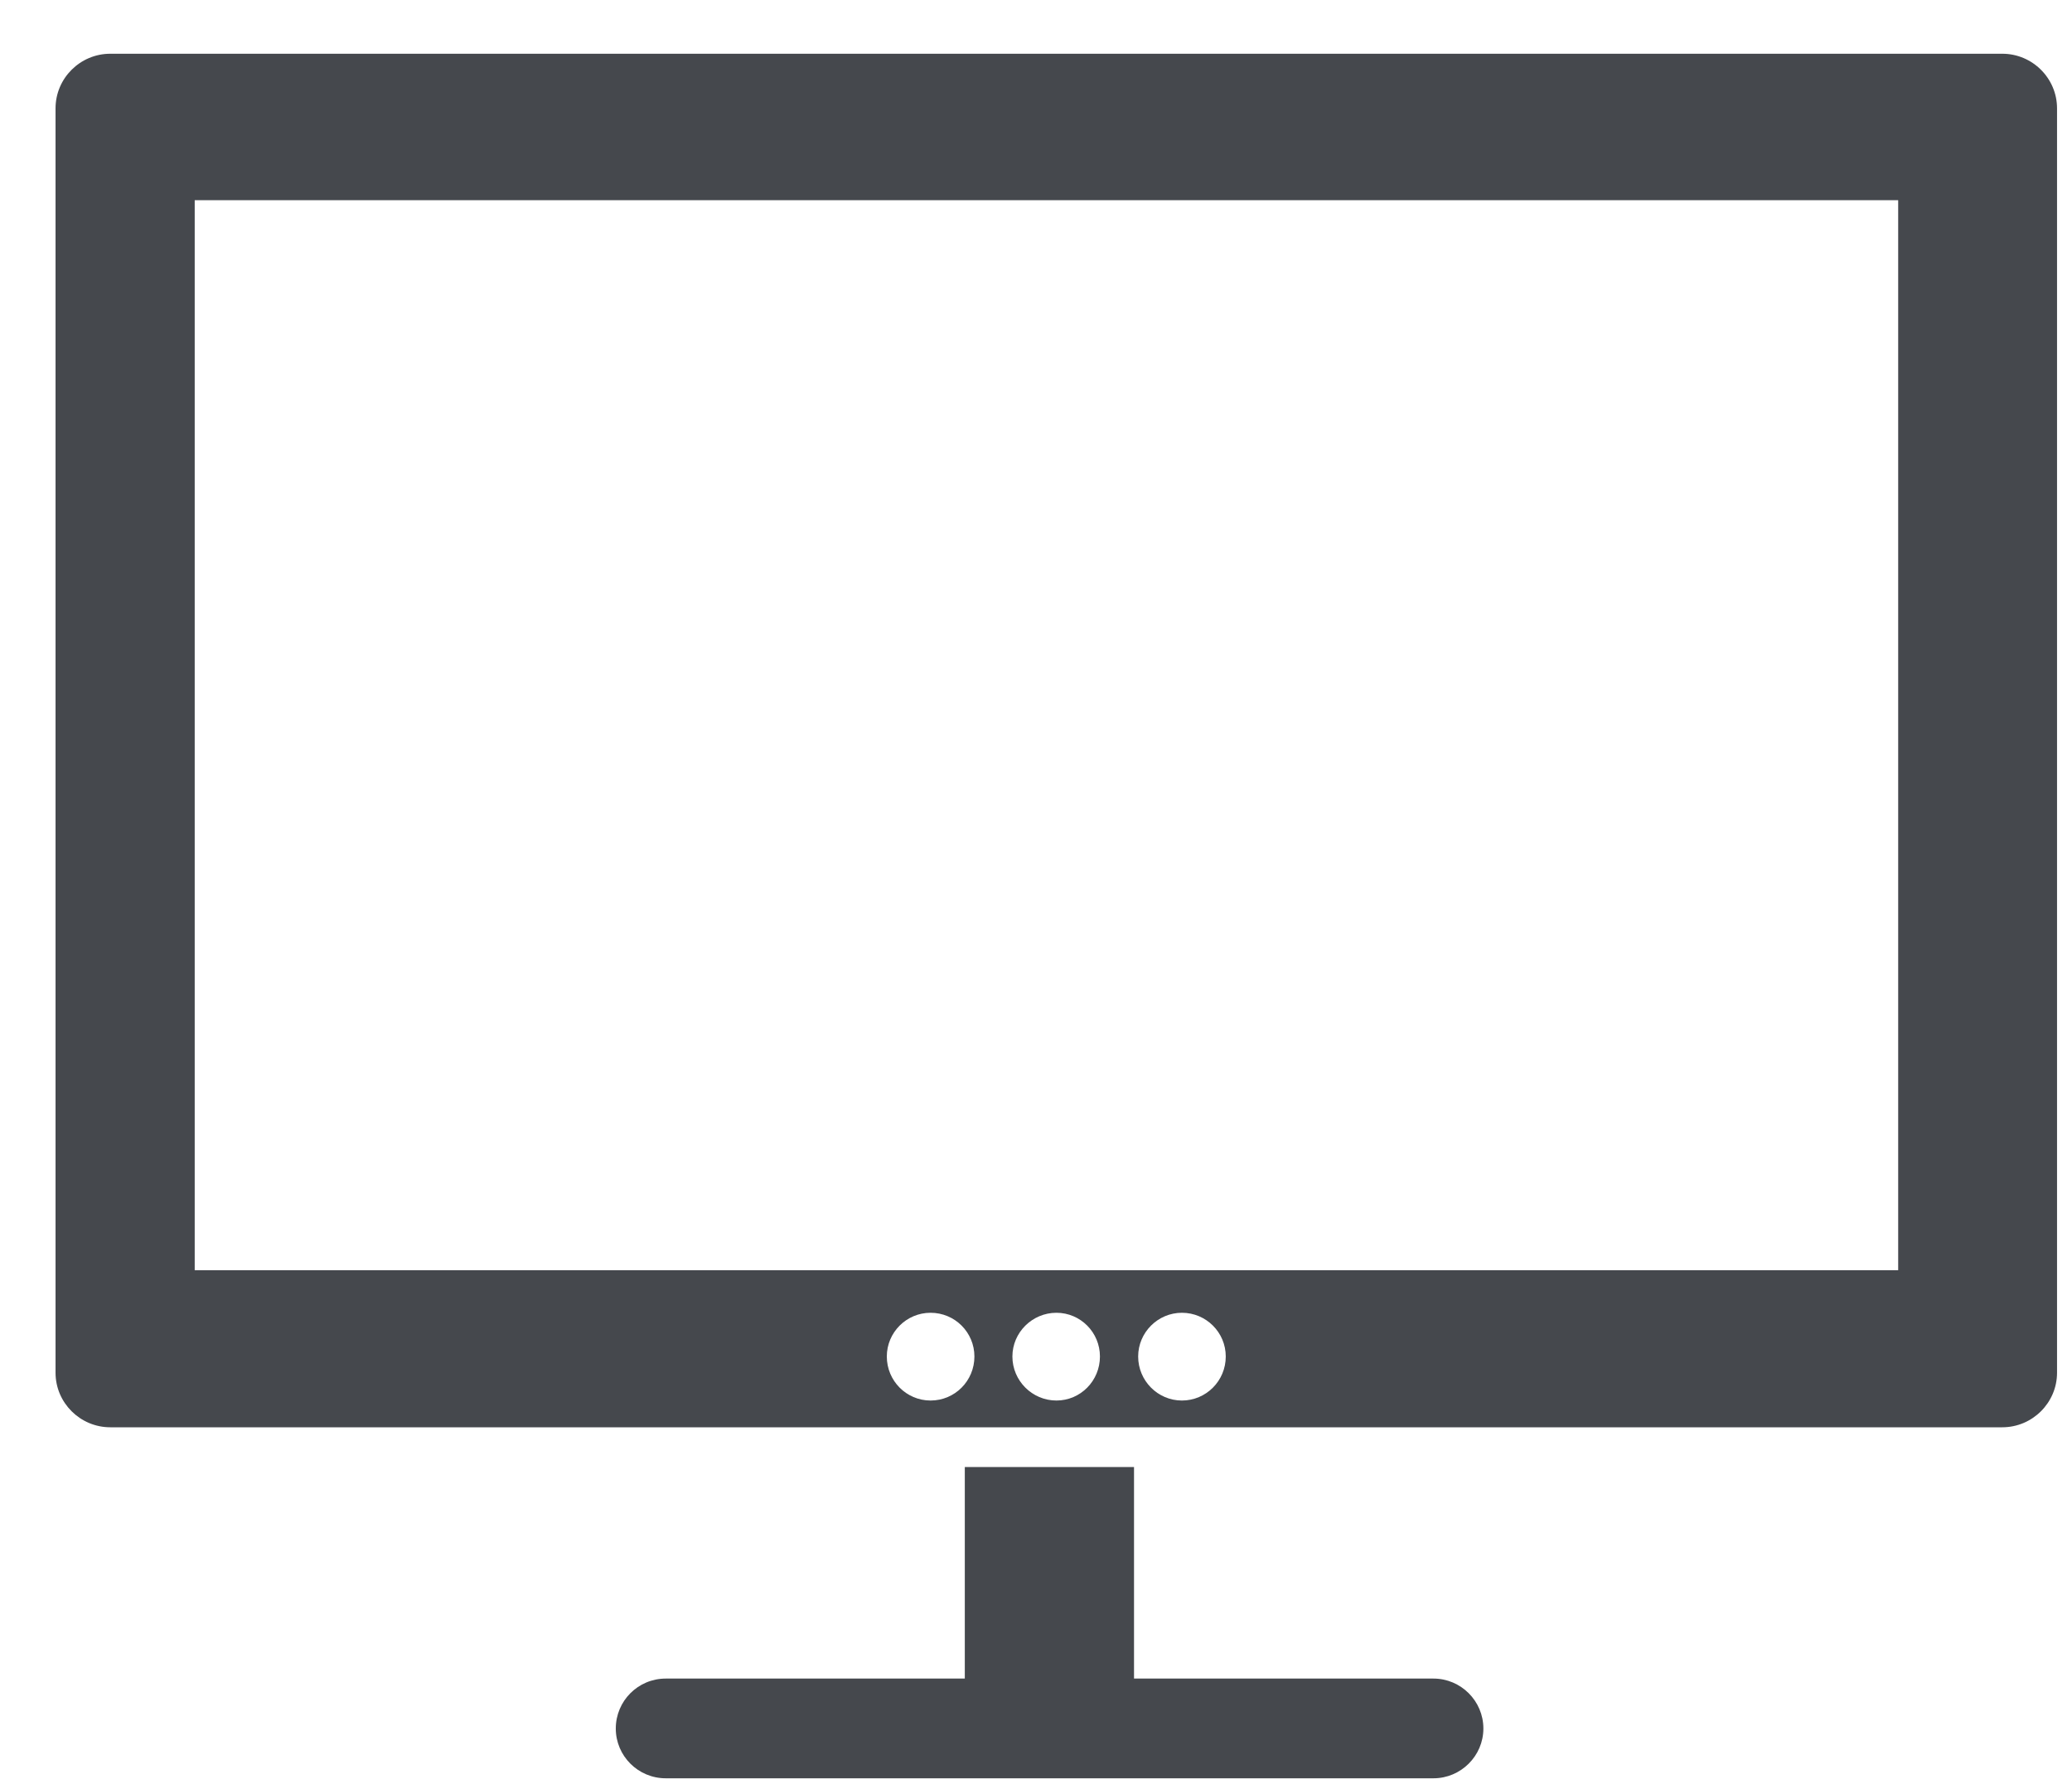 <svg width="36" height="31" viewBox="0 0 36 31" fill="none" xmlns="http://www.w3.org/2000/svg">
<path d="M34.789 0.934H1.916C1.393 0.934 0.965 1.36 0.965 1.883V23.856C0.965 24.378 1.393 24.804 1.916 24.804H34.789C35.312 24.804 35.74 24.378 35.74 23.856V1.883C35.74 1.36 35.312 0.934 34.789 0.934ZM16.168 24.339C15.748 24.339 15.408 23.996 15.408 23.574C15.408 23.156 15.748 22.814 16.168 22.814C16.592 22.814 16.93 23.156 16.93 23.574C16.93 23.996 16.592 24.339 16.168 24.339ZM18.355 24.339C17.935 24.339 17.59 23.996 17.59 23.574C17.59 23.156 17.935 22.814 18.355 22.814C18.774 22.814 19.111 23.156 19.111 23.574C19.111 23.996 18.774 24.339 18.355 24.339ZM20.535 24.339C20.117 24.339 19.775 23.996 19.775 23.574C19.775 23.156 20.117 22.814 20.535 22.814C20.957 22.814 21.297 23.156 21.297 23.574C21.297 23.996 20.957 24.339 20.535 24.339ZM32.98 22.074H3.383V3.479H32.98V22.074Z" fill="#45484D"/>
<path d="M24.906 29.171H19.703V25.495H16.763V29.171H11.567C11.086 29.171 10.699 29.56 10.699 30.039C10.699 30.515 11.086 30.904 11.567 30.904H24.906C25.382 30.904 25.773 30.515 25.773 30.039C25.773 29.56 25.382 29.171 24.906 29.171Z" fill="#45484D"/>
</svg>

